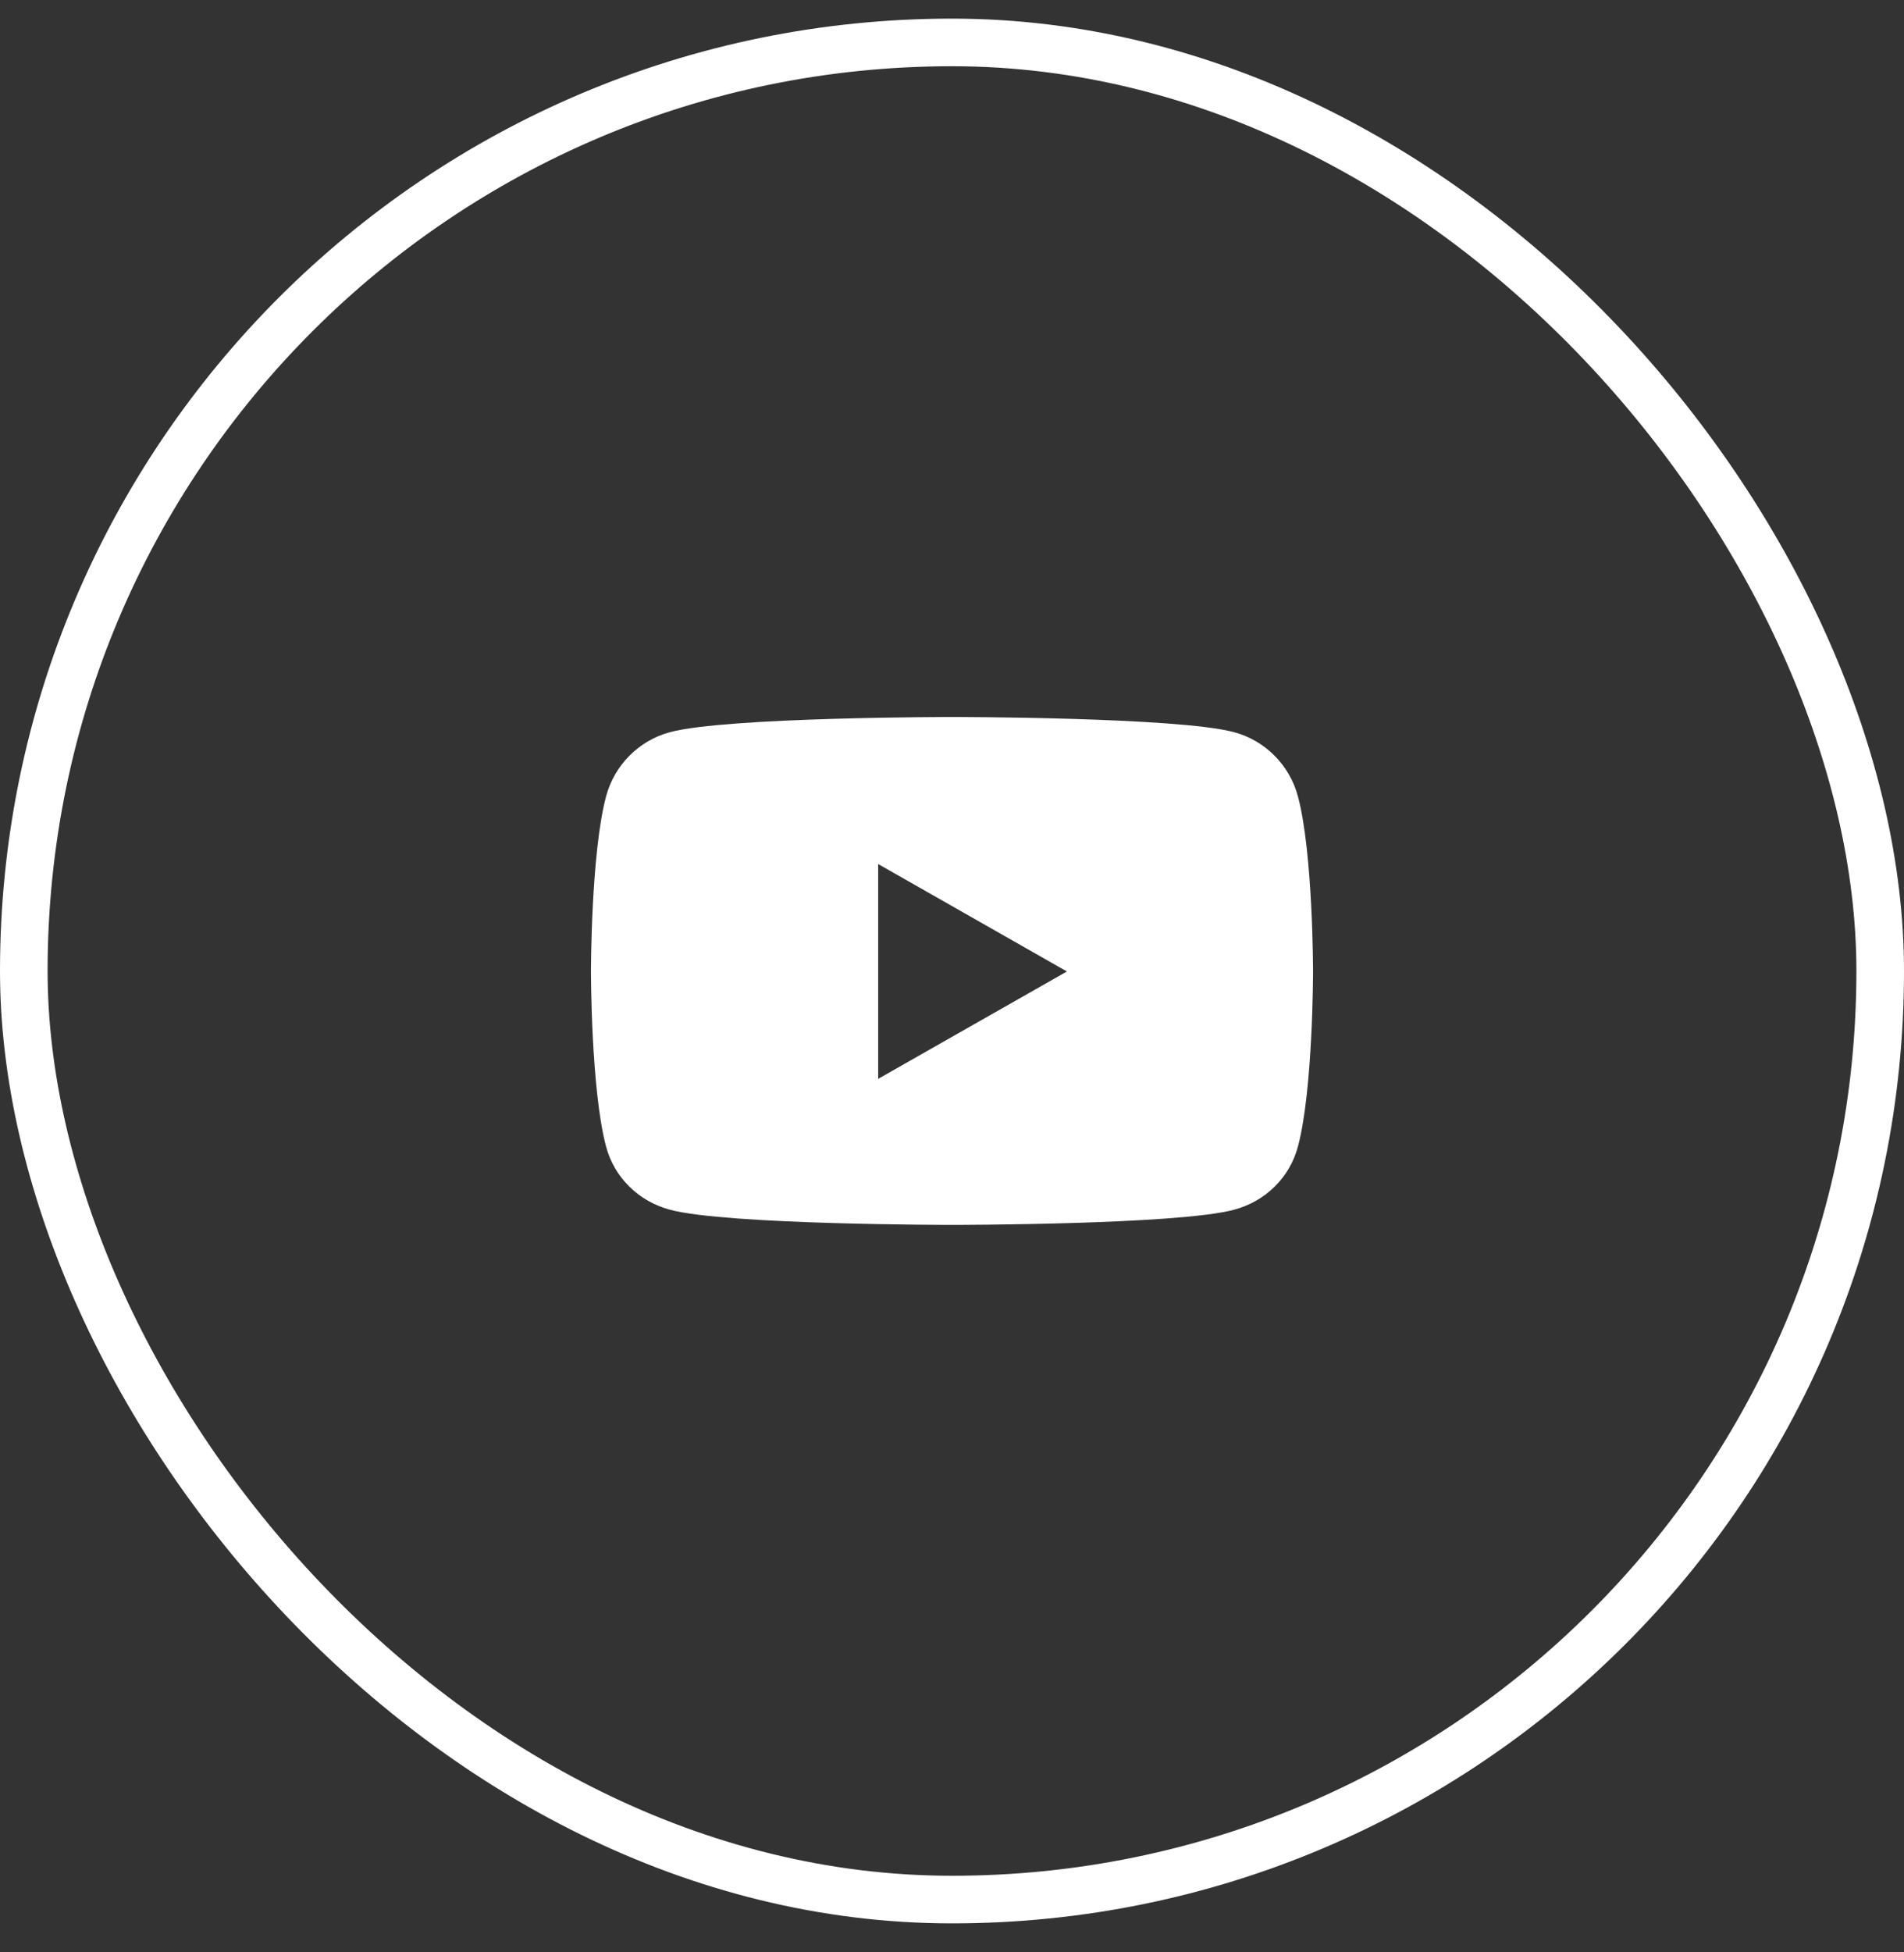 <svg width="40" height="41" viewBox="0 0 40 41" fill="none" xmlns="http://www.w3.org/2000/svg">
<rect x="0" y="0" width="40" height="41" fill="#333333" stroke="none"/>
<rect x="0.5" y="0.891" width="39" height="39" rx="19.5" stroke="white"/>
<path d="M27.268 16.726C27.094 16.069 26.58 15.551 25.927 15.376C24.744 15.057 20 15.057 20 15.057C20 15.057 15.256 15.057 14.073 15.376C13.421 15.551 12.906 16.069 12.732 16.726C12.415 17.916 12.415 20.401 12.415 20.401C12.415 20.401 12.415 22.885 12.732 24.076C12.906 24.733 13.421 25.229 14.073 25.404C15.256 25.723 20 25.723 20 25.723C20 25.723 24.744 25.723 25.927 25.404C26.58 25.229 27.094 24.733 27.268 24.076C27.585 22.885 27.585 20.401 27.585 20.401C27.585 20.401 27.585 17.916 27.268 16.726ZM18.449 22.656V18.145L22.414 20.401L18.449 22.656Z" fill="white"/>
</svg>
